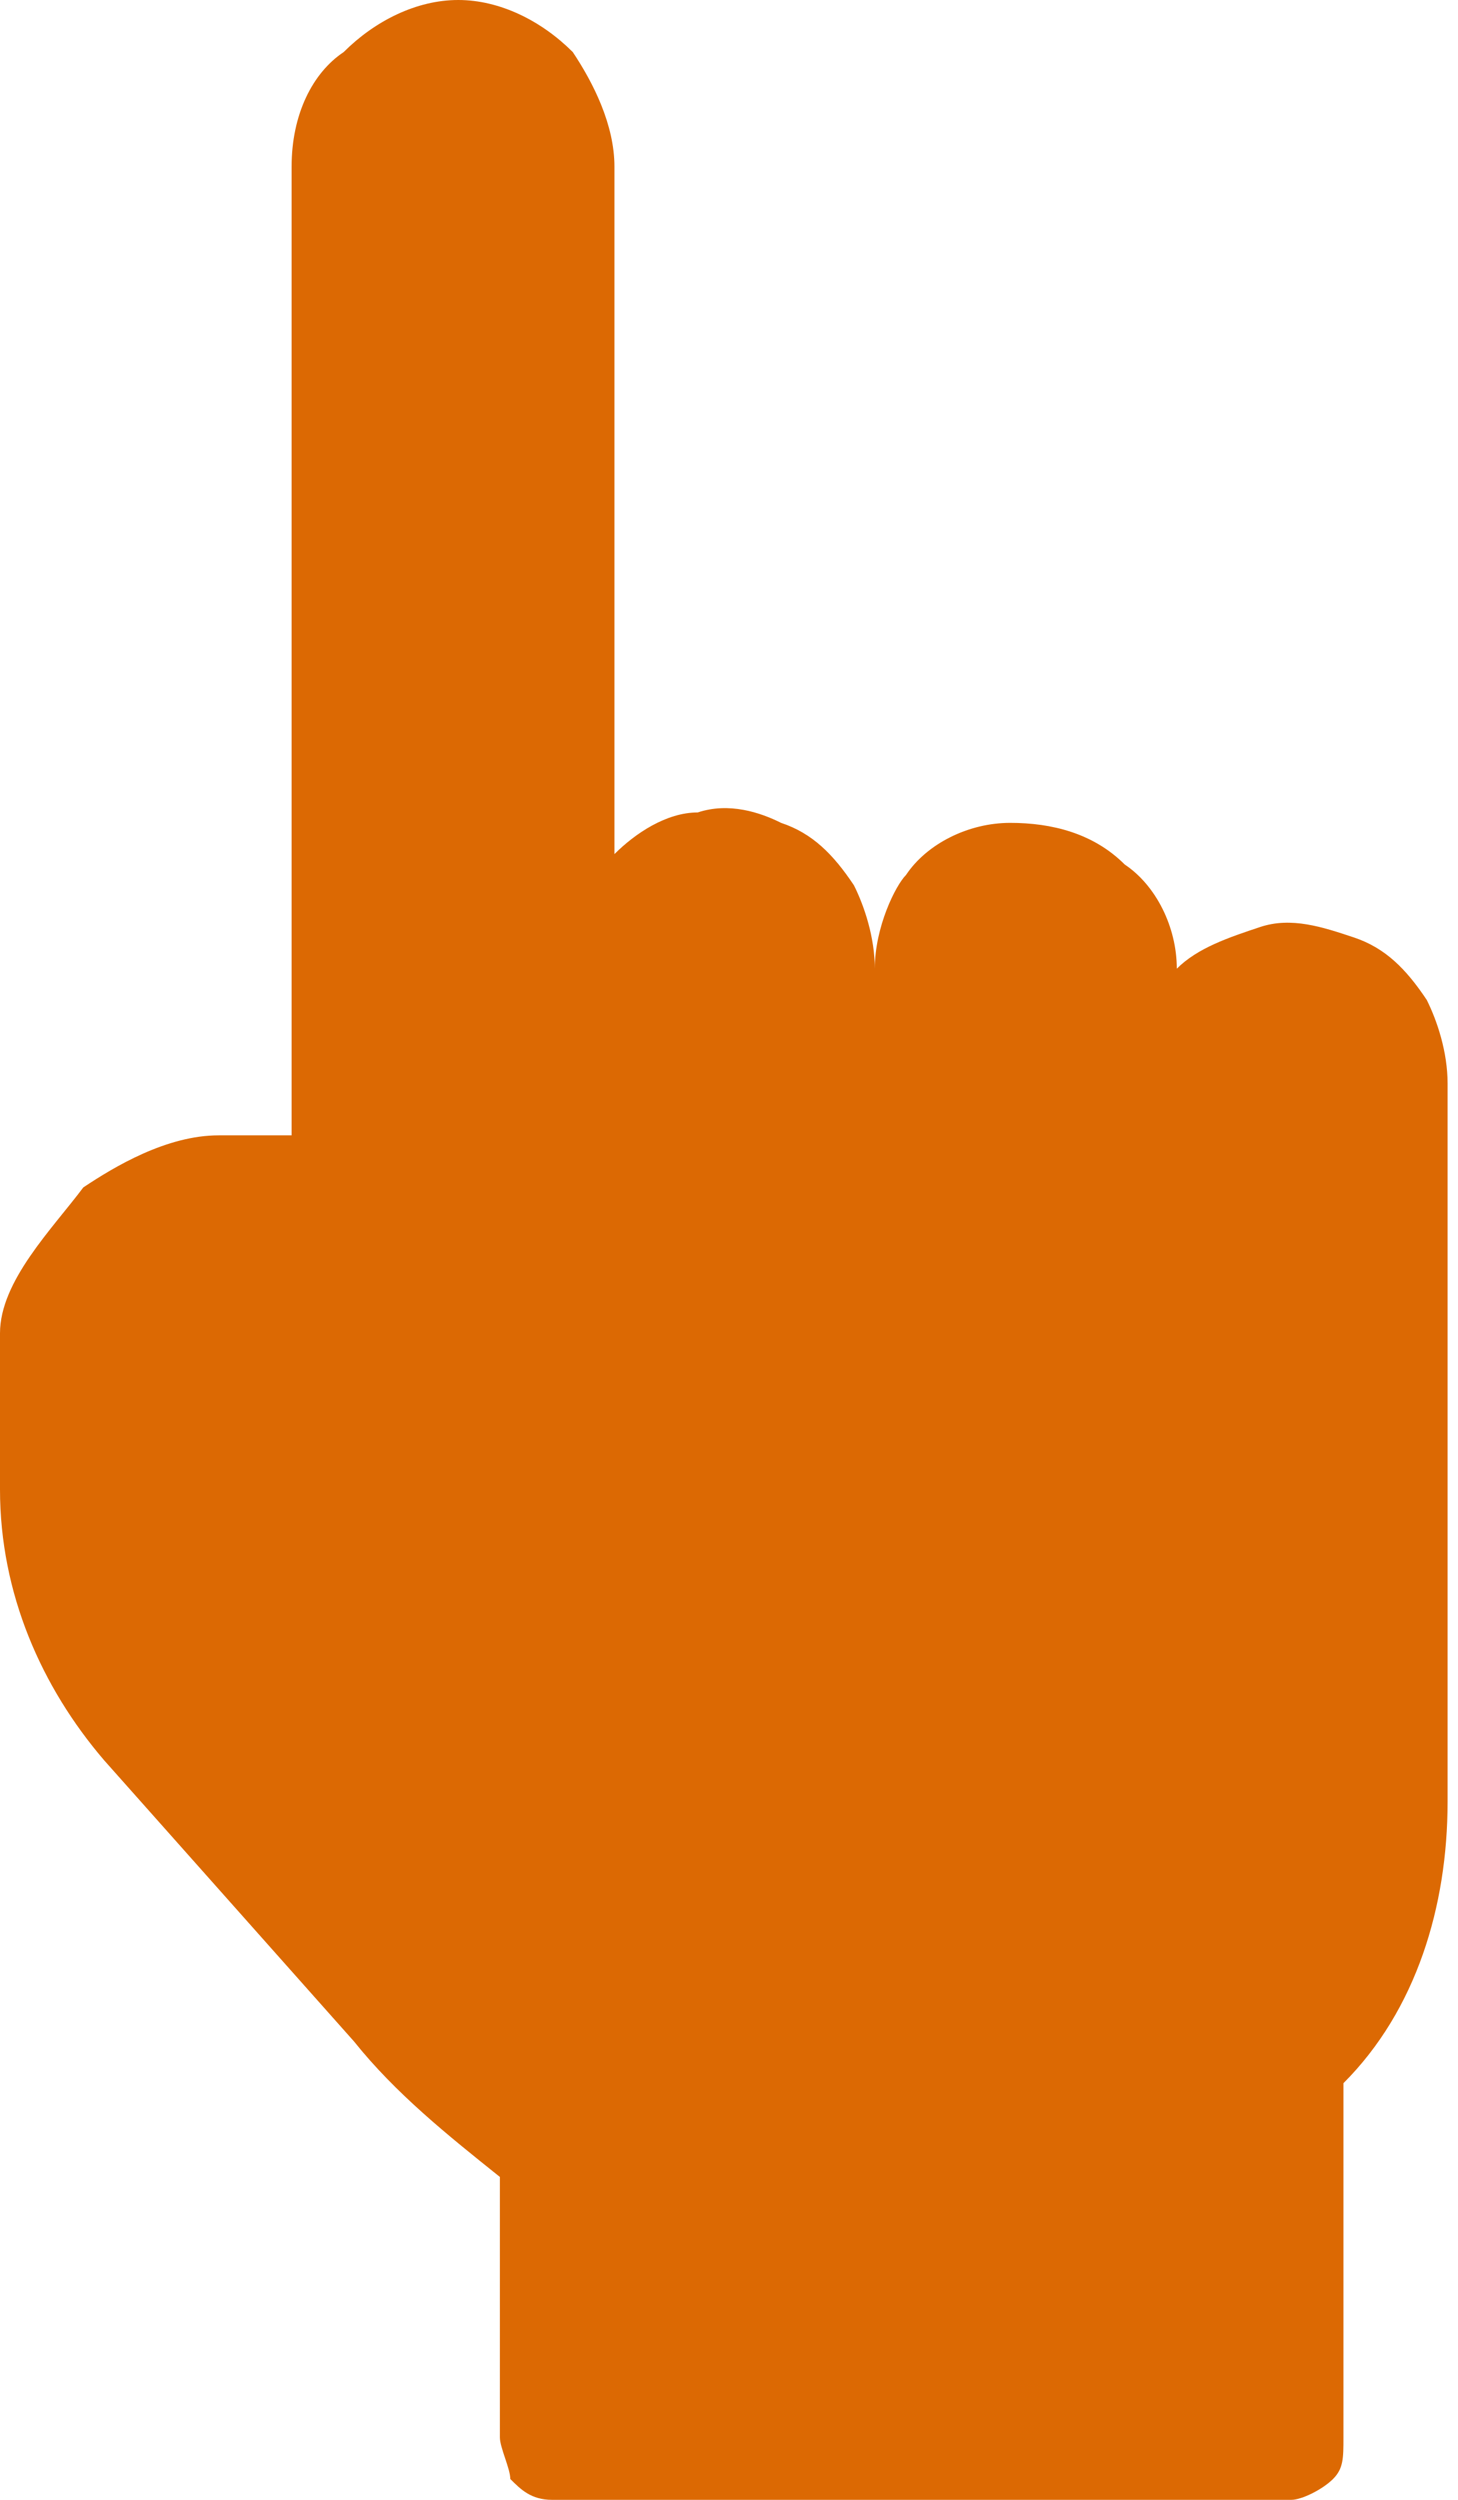 <?xml version="1.0" encoding="utf-8"?>
<!-- Generator: Adobe Illustrator 27.6.1, SVG Export Plug-In . SVG Version: 6.00 Build 0)  -->
<svg version="1.1" id="Layer_1" xmlns="http://www.w3.org/2000/svg" xmlns:xlink="http://www.w3.org/1999/xlink" x="0px" y="0px"
	 viewBox="0 0 14 24" style="enable-background:new 0 0 14 24;" xml:space="preserve">
<style type="text/css">
	.st0{fill:#DC6903;}
</style>
<path class="st0" d="M2.8,1.6v9.3H2.1c-0.5,0-1,0.3-1.3,0.5C0.5,11.8,0,12.3,0,12.8v1.5c0,1,0.4,1.9,1,2.6l2.4,2.7
	c0.4,0.5,0.9,0.9,1.4,1.3v2.5c0,0.1,0.1,0.3,0.1,0.4c0.1,0.1,0.2,0.2,0.4,0.2h7.1c0.1,0,0.3-0.1,0.4-0.2c0.1-0.1,0.1-0.2,0.1-0.4
	v-3.4c0.7-0.7,1-1.7,1-2.7v-6.9c0-0.3-0.1-0.6-0.2-0.8c-0.2-0.3-0.4-0.5-0.7-0.6s-0.6-0.2-0.9-0.1c-0.3,0.1-0.6,0.2-0.8,0.4
	c0-0.4-0.2-0.8-0.5-1c-0.3-0.3-0.7-0.4-1.1-0.4c-0.4,0-0.8,0.2-1,0.5C8.6,8.5,8.4,8.9,8.4,9.3c0-0.3-0.1-0.6-0.2-0.8
	C8,8.2,7.8,8,7.5,7.9C7.3,7.8,7,7.7,6.7,7.8C6.4,7.8,6.1,8,5.9,8.2V1.6c0-0.4-0.2-0.8-0.4-1.1C5.2,0.2,4.8,0,4.4,0
	C4,0,3.6,0.2,3.3,0.5C3,0.7,2.8,1.1,2.8,1.6z"/>
</svg>
